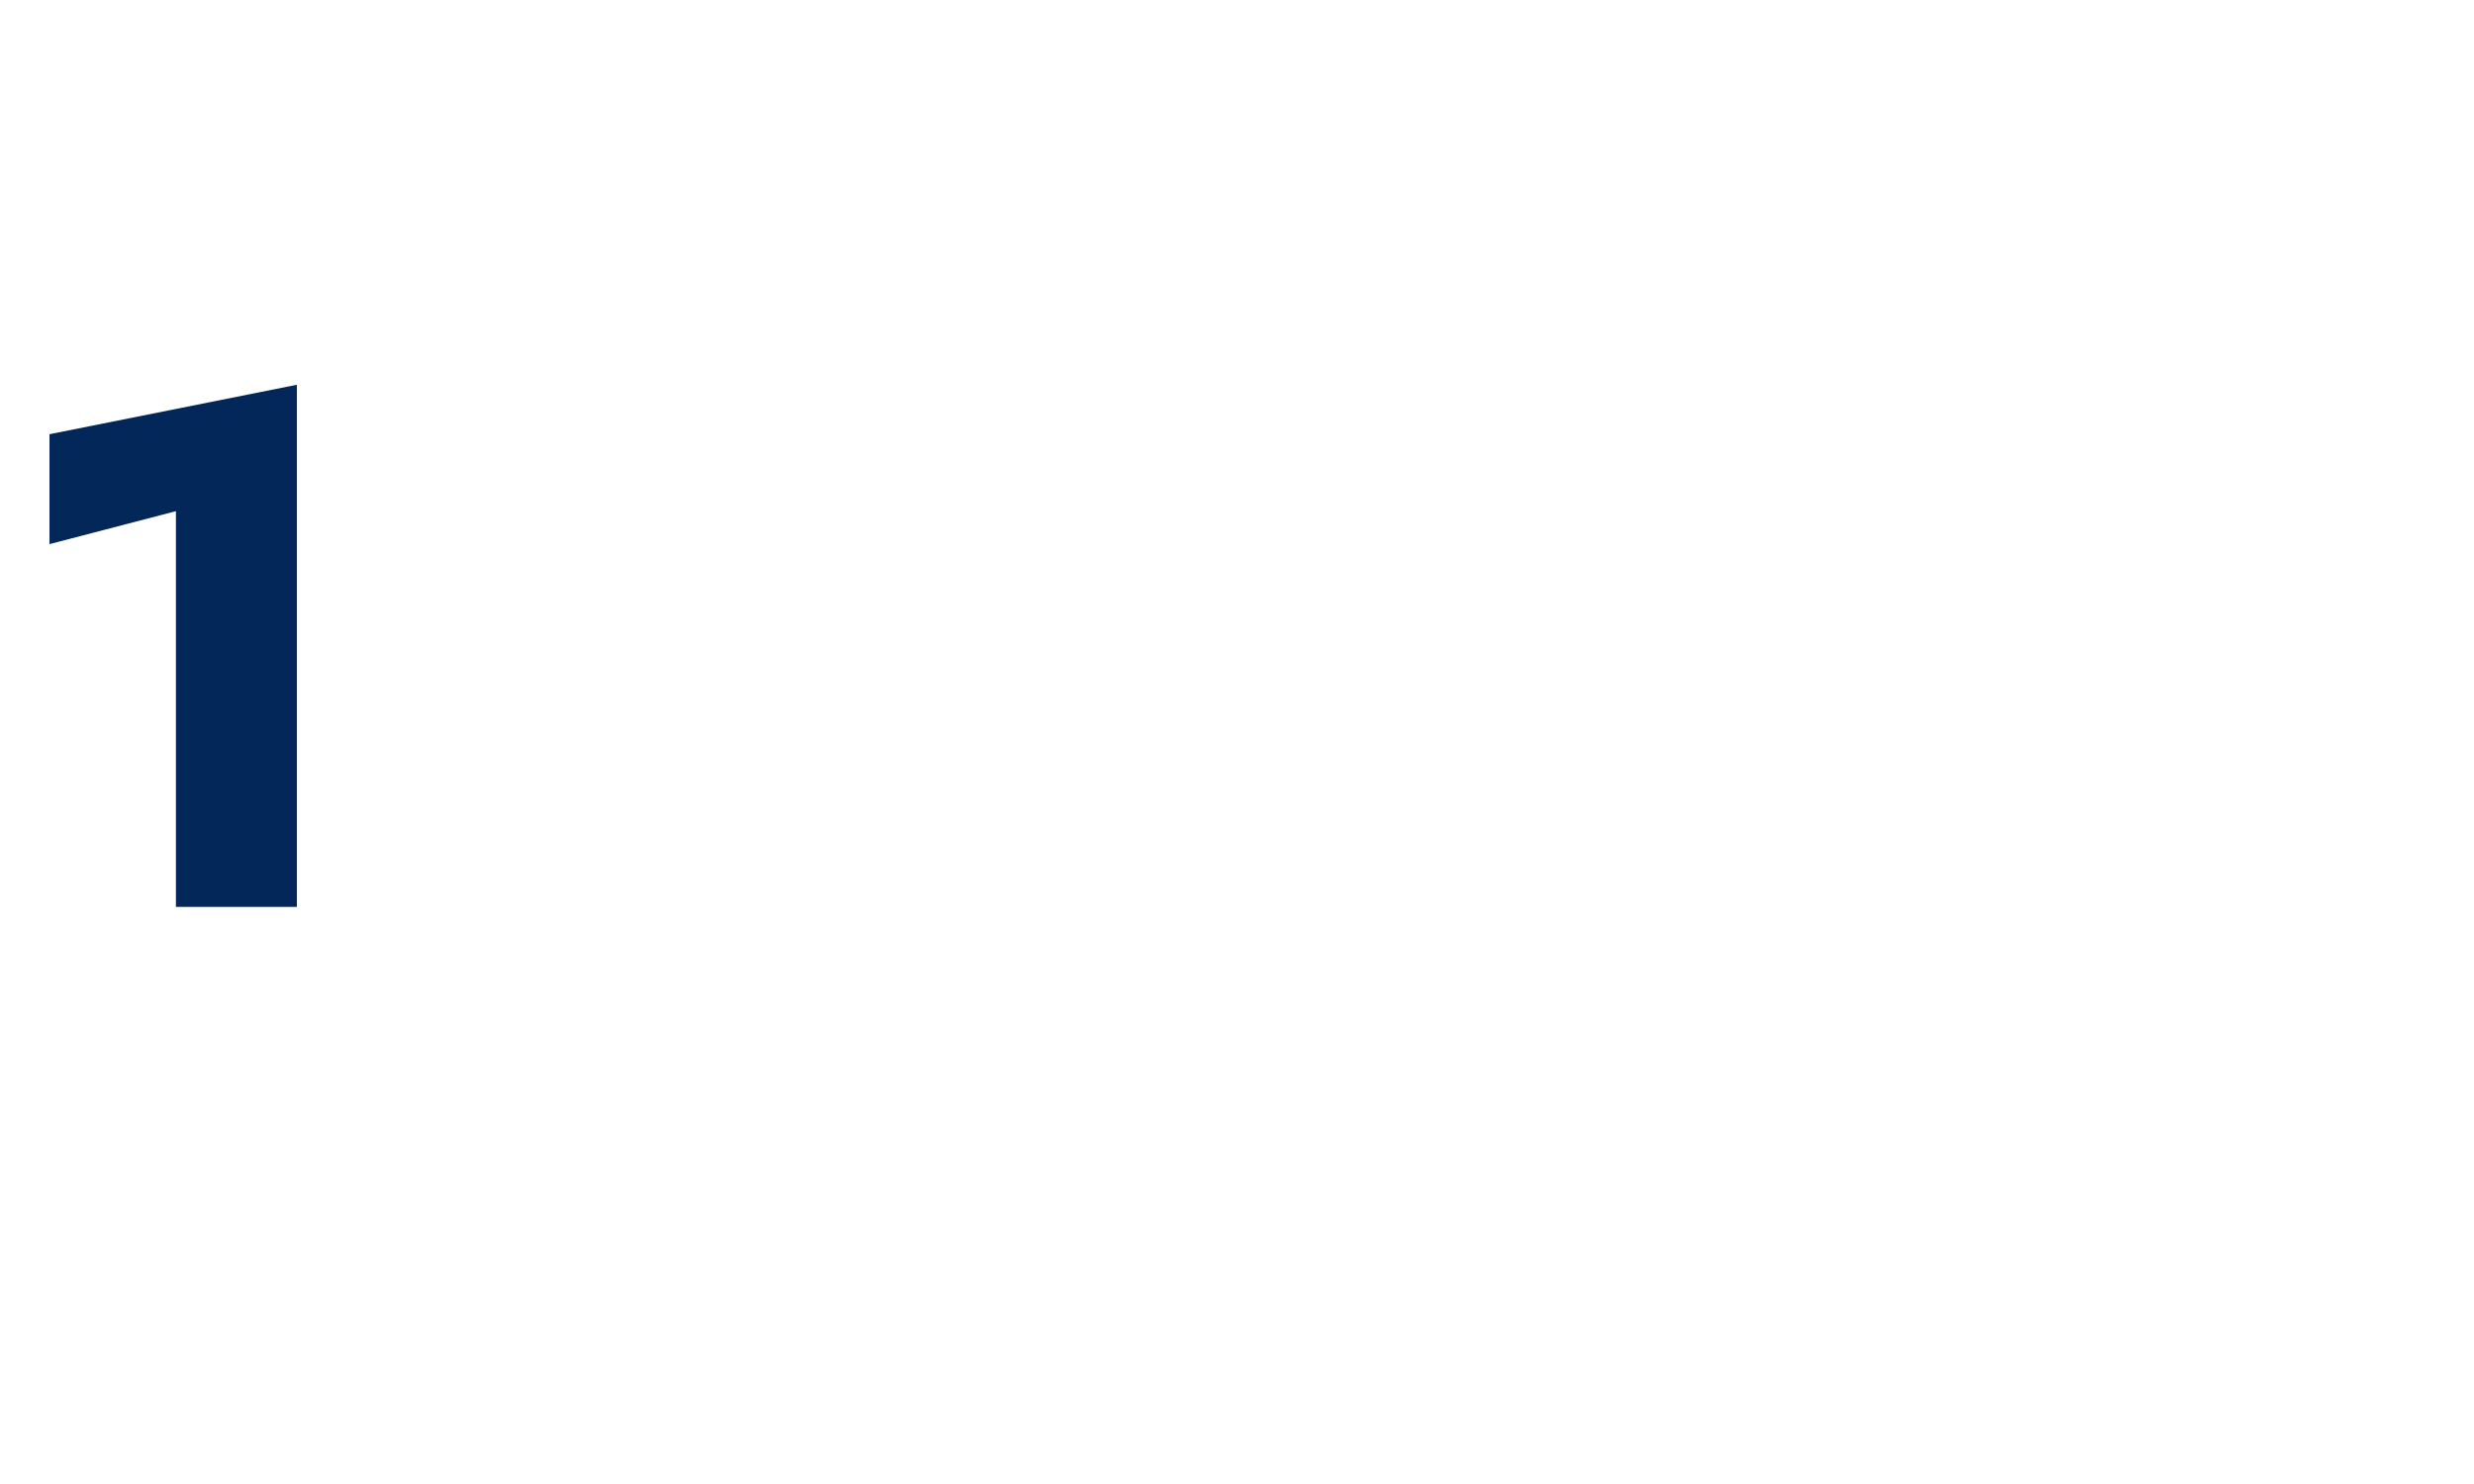 <?xml version="1.0" standalone="no"?><!DOCTYPE svg PUBLIC "-//W3C//DTD SVG 1.1//EN" "http://www.w3.org/Graphics/SVG/1.1/DTD/svg11.dtd"><svg xmlns="http://www.w3.org/2000/svg" version="1.1" width="45px" height="27px" viewBox="0 -1 45 27" style="top:-1px">  <desc>1</desc>  <defs/>  <g id="Polygon1166221">    <path d="M 0.9 8.9 L 3.2 8.3 L 3.2 15.5 L 5.4 15.5 L 5.4 6 L 0.9 6.9 L 0.9 8.9 Z " stroke="none" fill="#022758"/>  </g></svg>